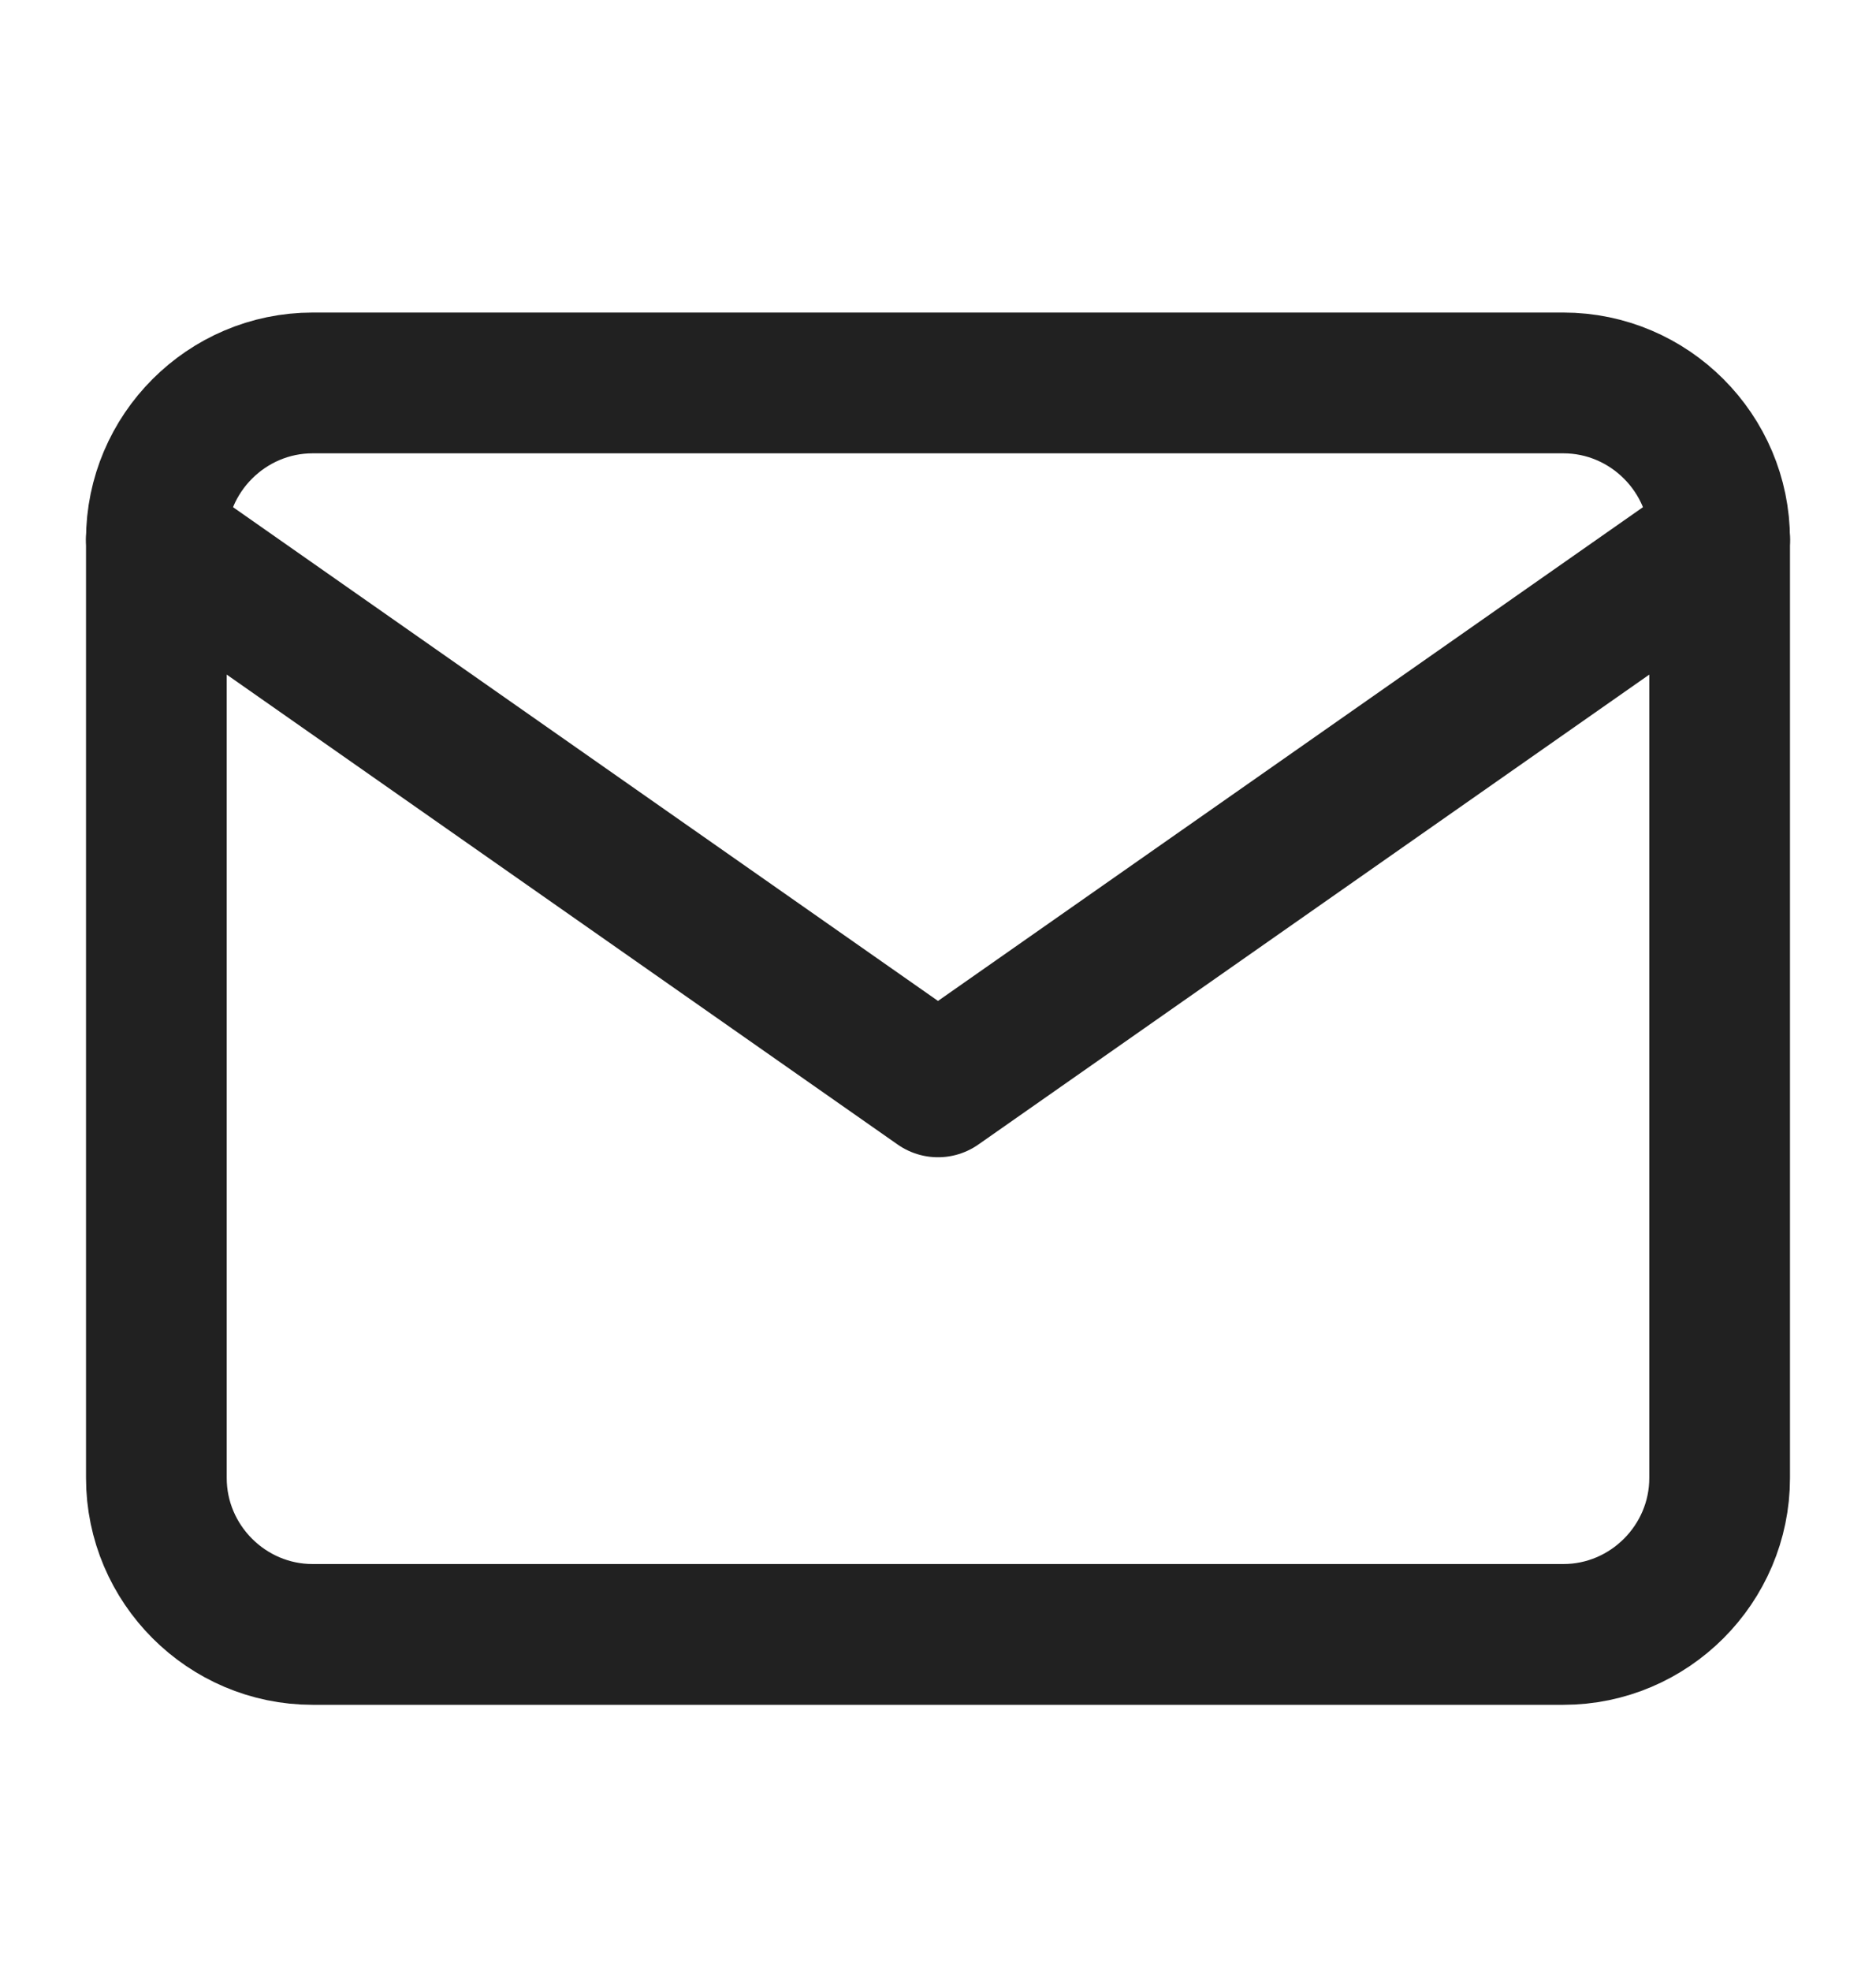 <svg xmlns="http://www.w3.org/2000/svg" width="20" height="21" viewBox="0 0 20 21" fill="none"><path d="M3.333 4.08H16.667C17.583 4.08 18.333 4.83 18.333 5.747V15.747C18.333 16.664 17.583 17.414 16.667 17.414H3.333C2.417 17.414 1.667 16.664 1.667 15.747V5.747C1.667 4.83 2.417 4.08 3.333 4.08Z" stroke="#212121" stroke-width="1.5" stroke-linecap="round" stroke-linejoin="round"></path><path d="M18.333 5.747L10 11.58L1.667 5.747" stroke="#212121" stroke-width="1.5" stroke-linecap="round" stroke-linejoin="round"></path></svg>